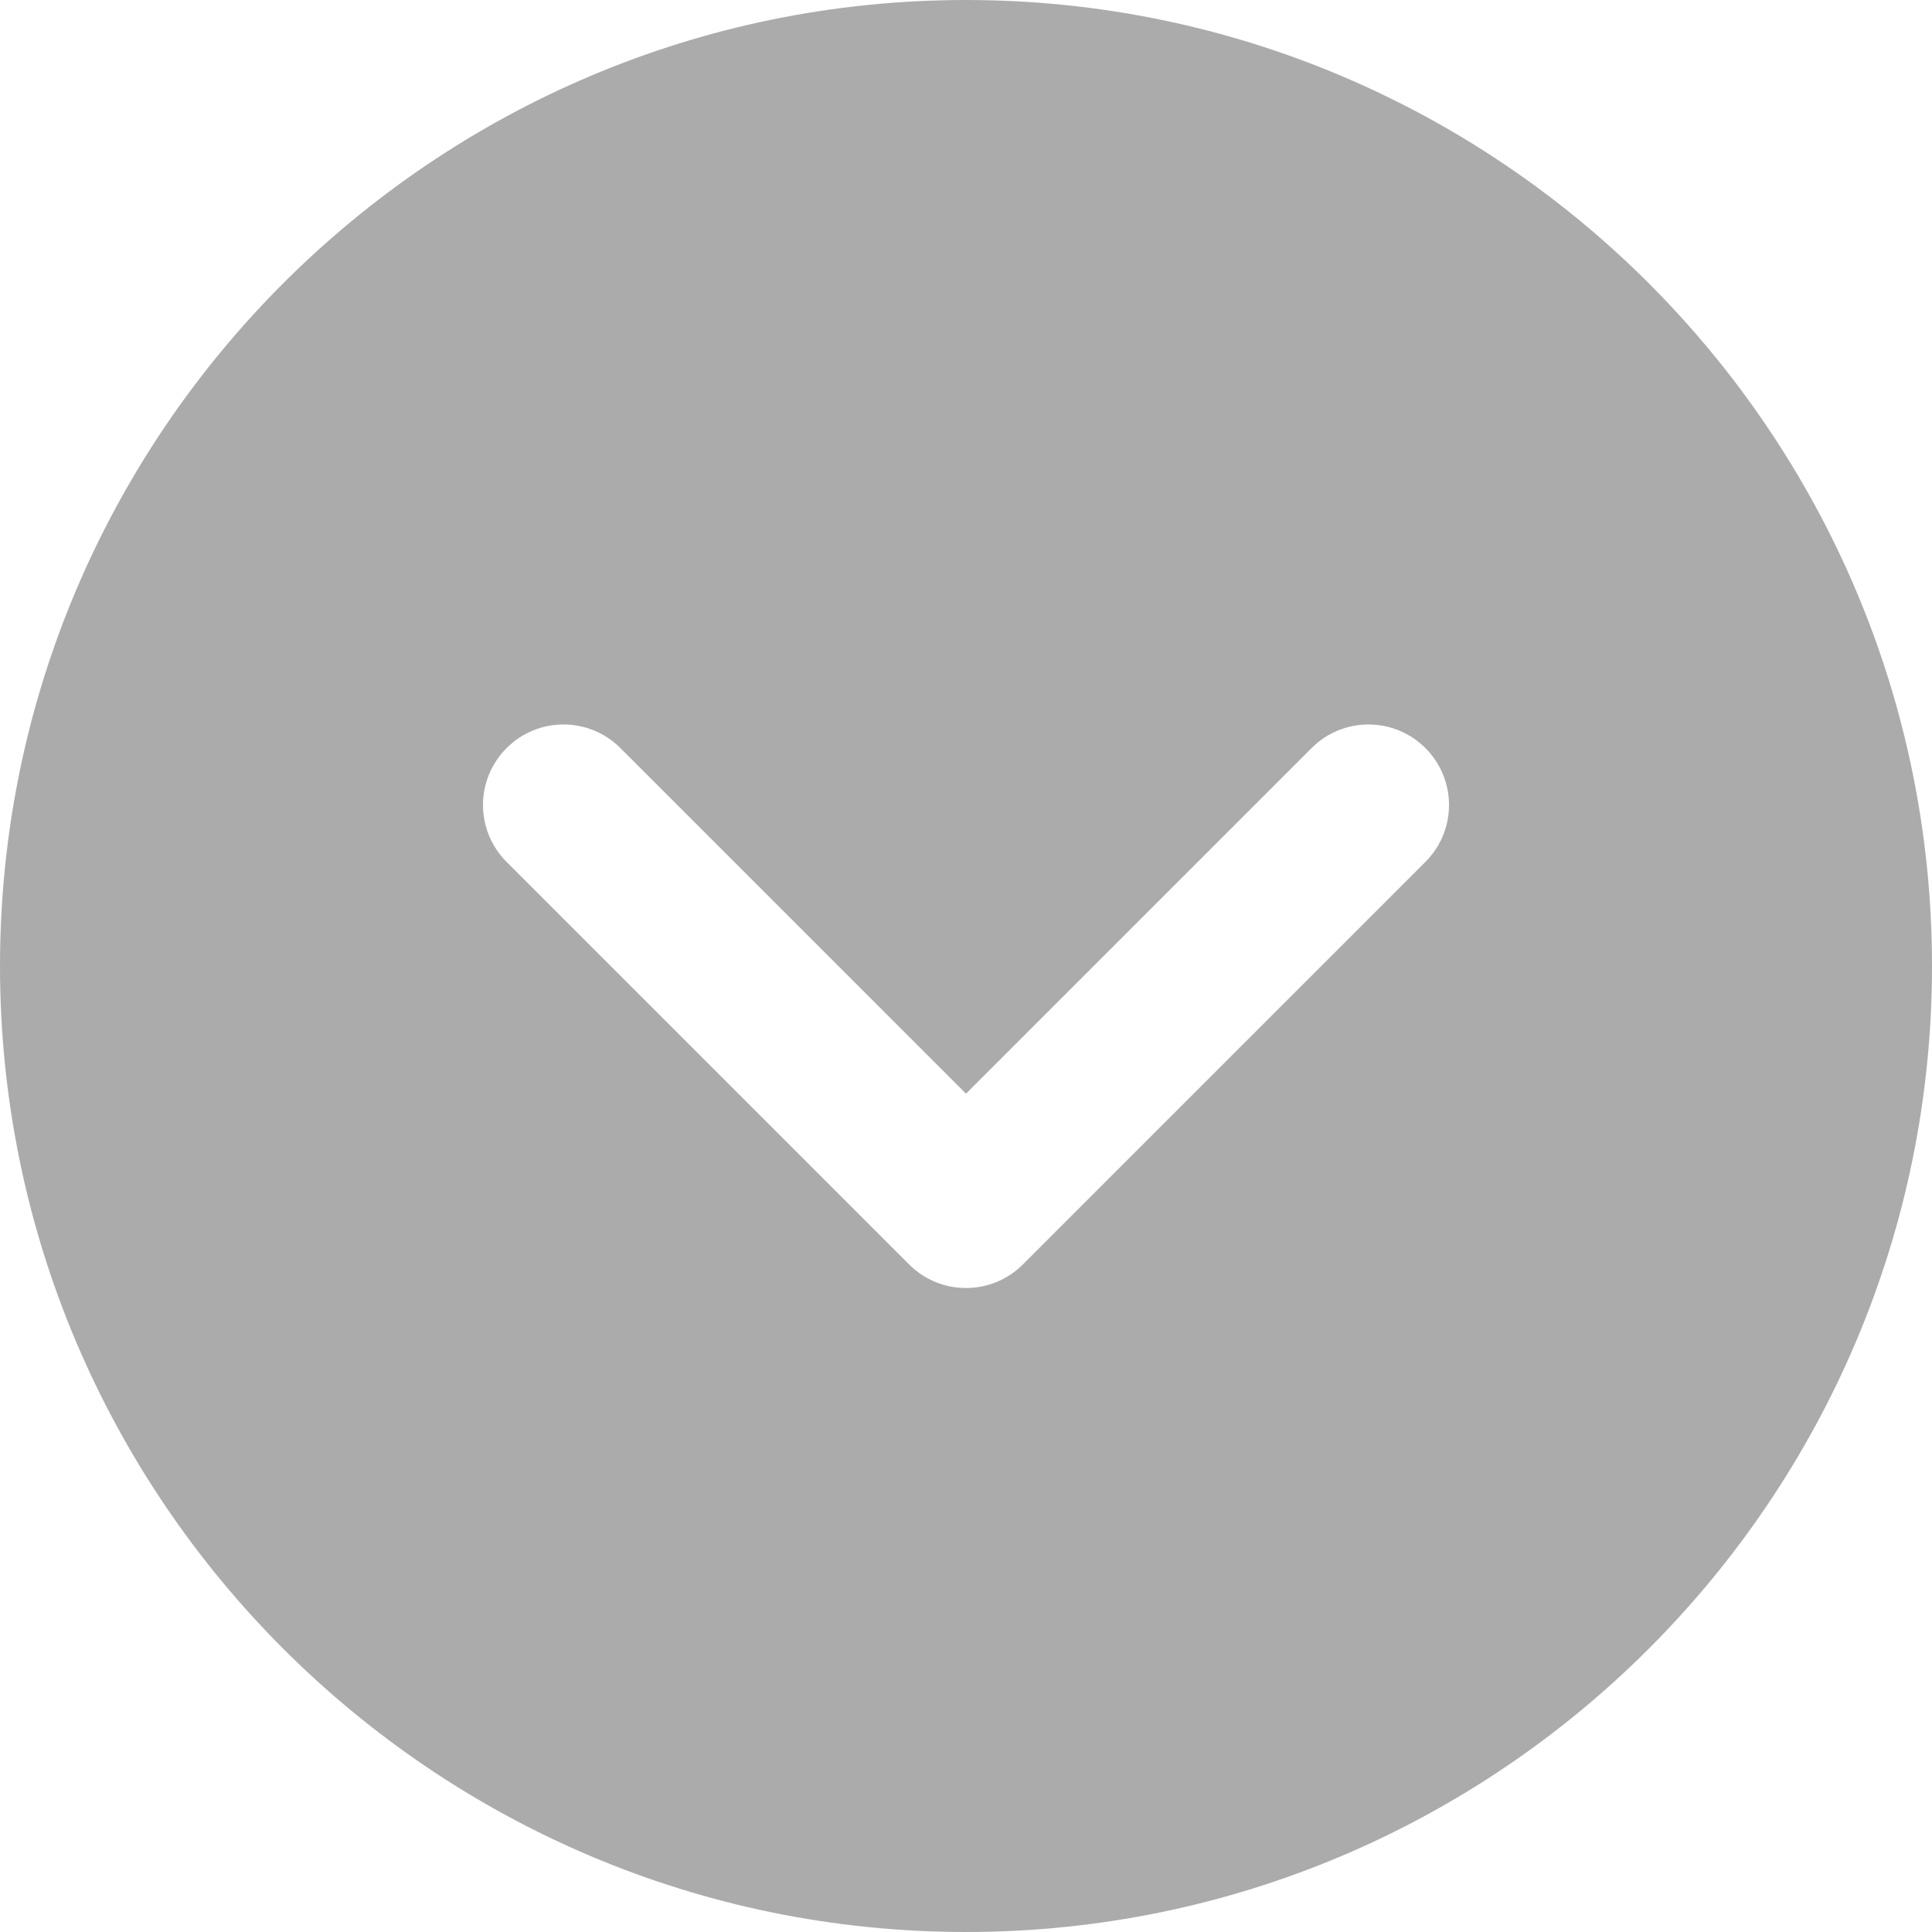 <svg xmlns="http://www.w3.org/2000/svg" viewBox="0 0 512 512">
  <g transform="matrix(0 1 -1 0 512 -0)" fill="#ABABAB">
    <path d="M256,0C114.837,0,0,114.837,0,256s114.837,256,256,256s256-114.837,256-256S397.163,0,256,0z M335.083,271.083 L228.416,377.749c-4.16,4.16-9.621,6.251-15.083,6.251c-5.461,0-10.923-2.091-15.083-6.251c-8.341-8.341-8.341-21.824,0-30.165 L289.835,256l-91.584-91.584c-8.341-8.341-8.341-21.824,0-30.165s21.824-8.341,30.165,0l106.667,106.667 C343.424,249.259,343.424,262.741,335.083,271.083z"/>
  </g>
</svg>